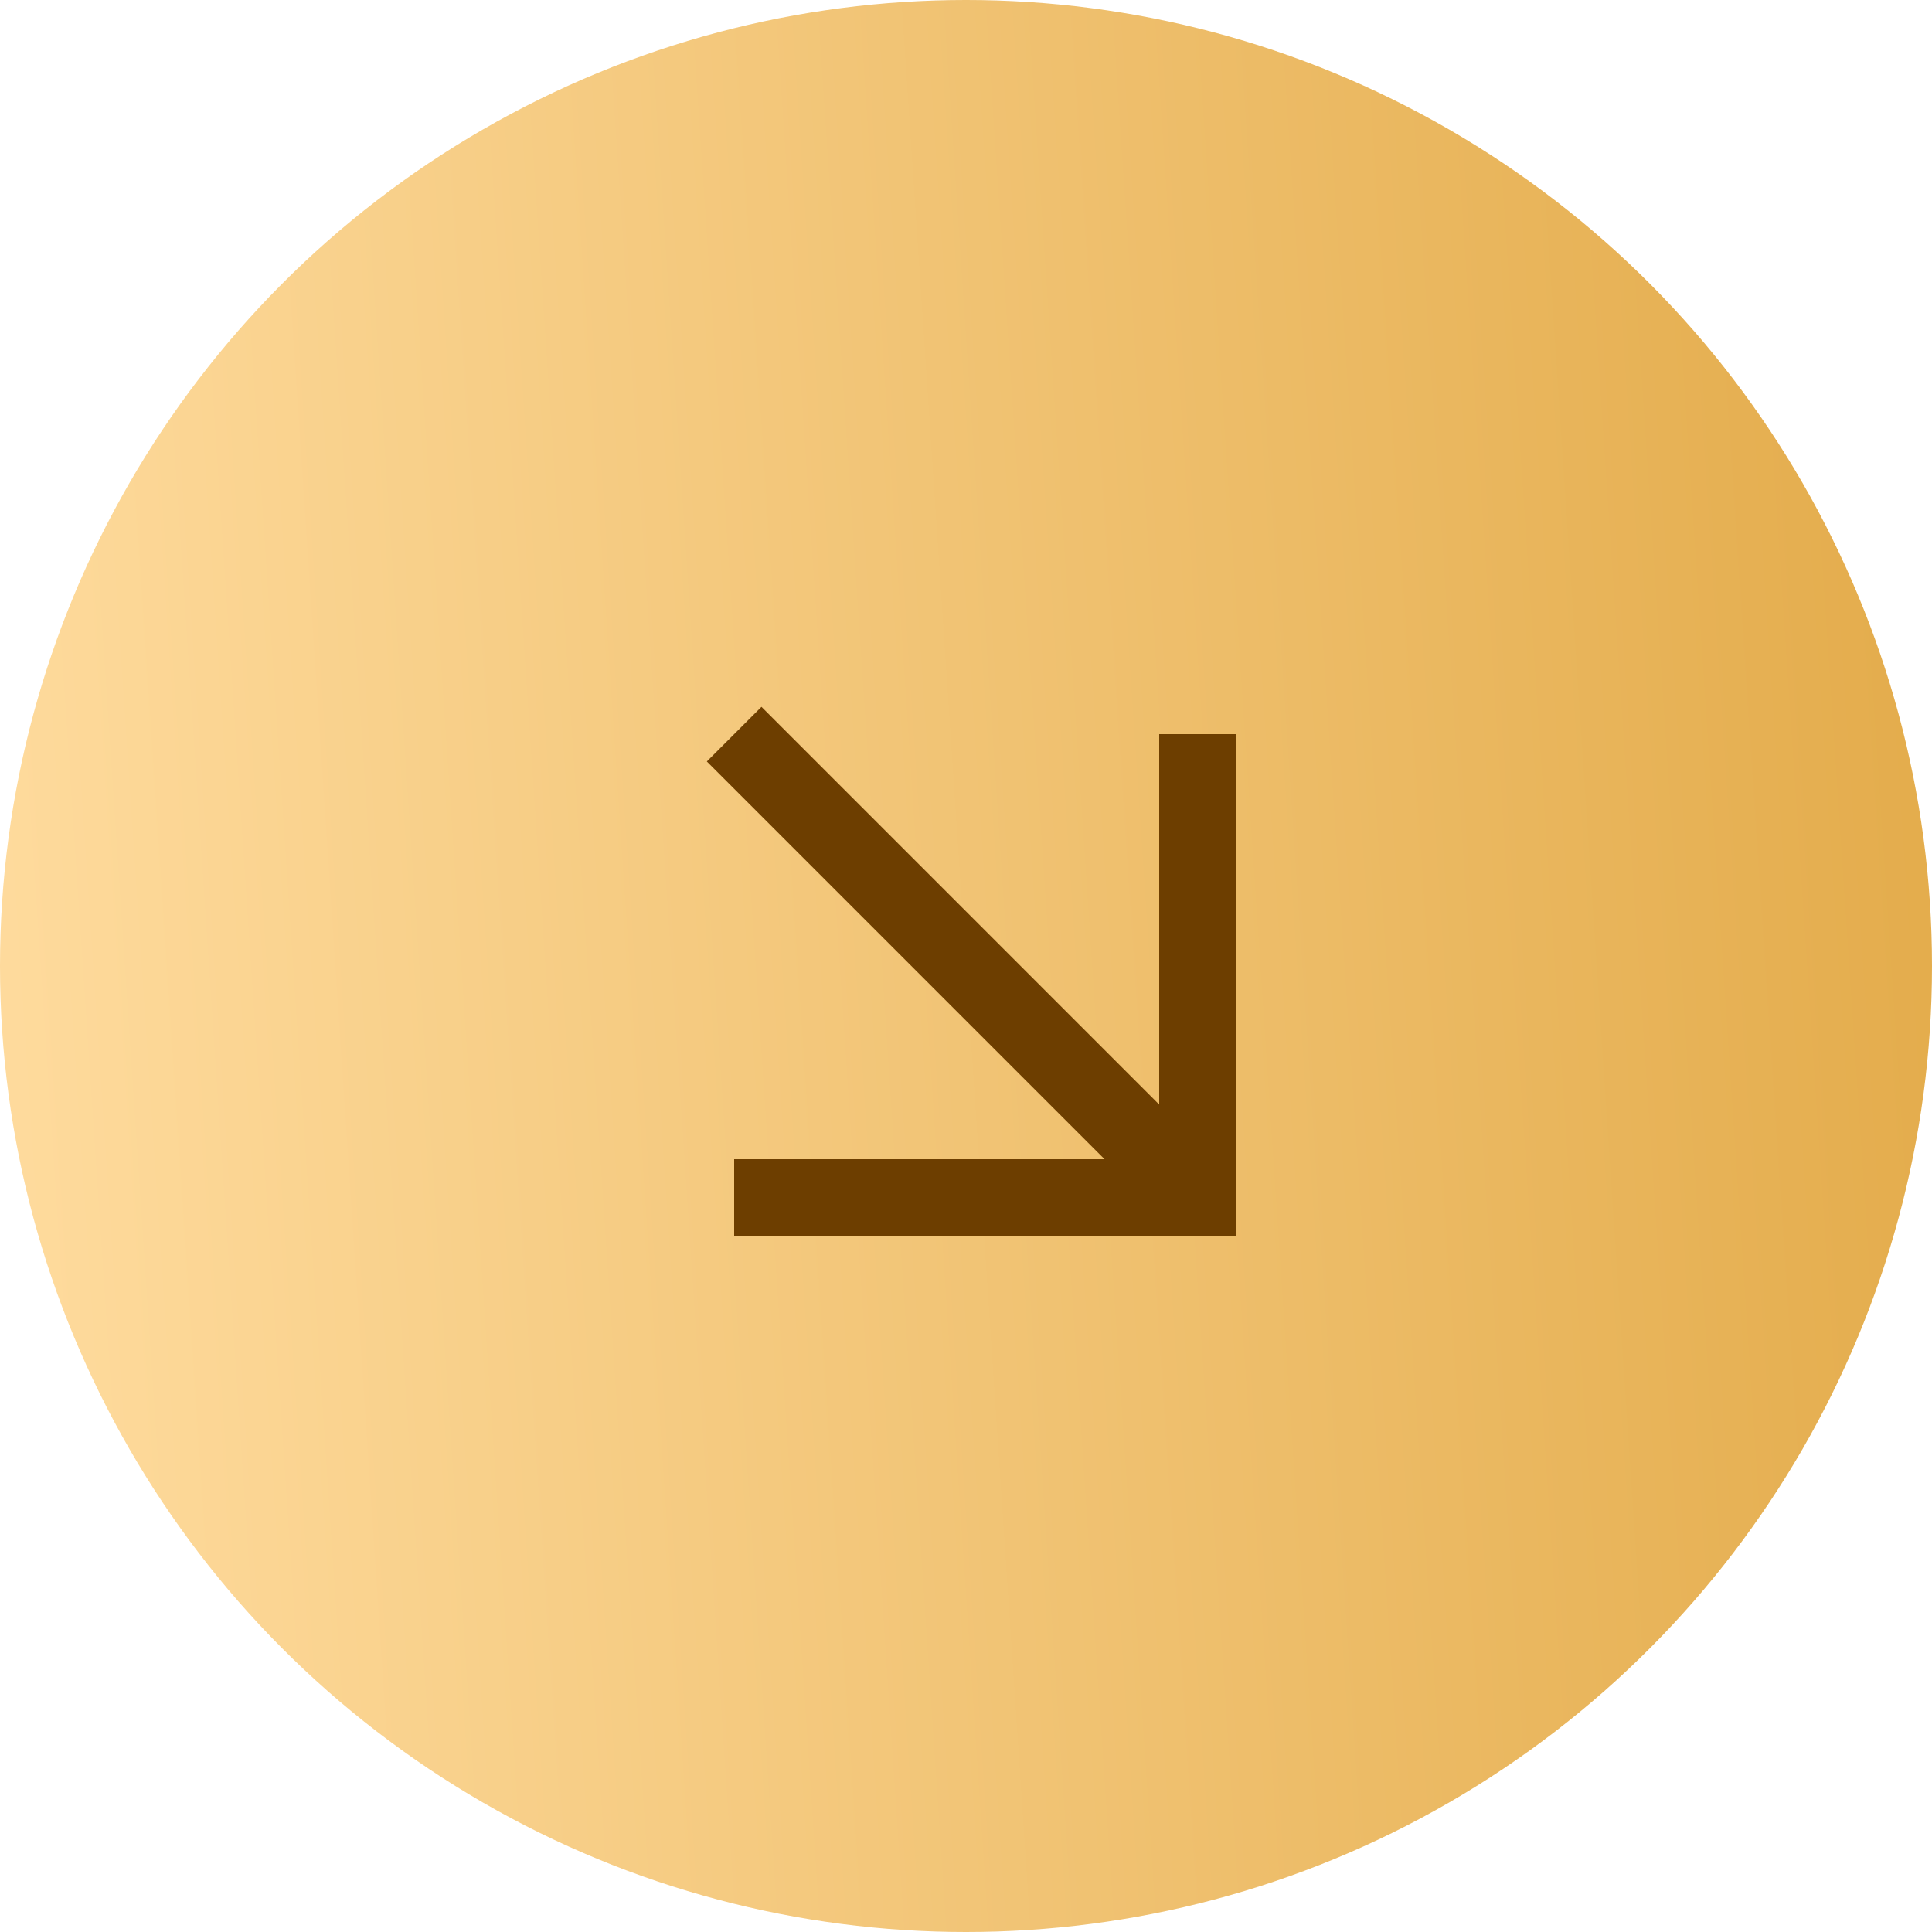 <?xml version="1.0" encoding="UTF-8"?> <svg xmlns="http://www.w3.org/2000/svg" width="50" height="50" viewBox="0 0 50 50" fill="none"><circle cx="25" cy="25" r="25" transform="matrix(1 0 0 -1 0 50)" fill="url(#paint0_linear_242_15731)"></circle><path fill-rule="evenodd" clip-rule="evenodd" d="M28.586 30L19 30L19 32L32 32L32 19L30 19L30 28.586L19.707 18.293L18.293 19.707L28.586 30Z" fill="#6D3E00"></path><defs><linearGradient id="paint0_linear_242_15731" x1="0" y1="0" x2="53.107" y2="3.552" gradientUnits="userSpaceOnUse"><stop stop-color="#FFDC9F"></stop><stop offset="1" stop-color="#E3AB4A"></stop></linearGradient></defs></svg> 